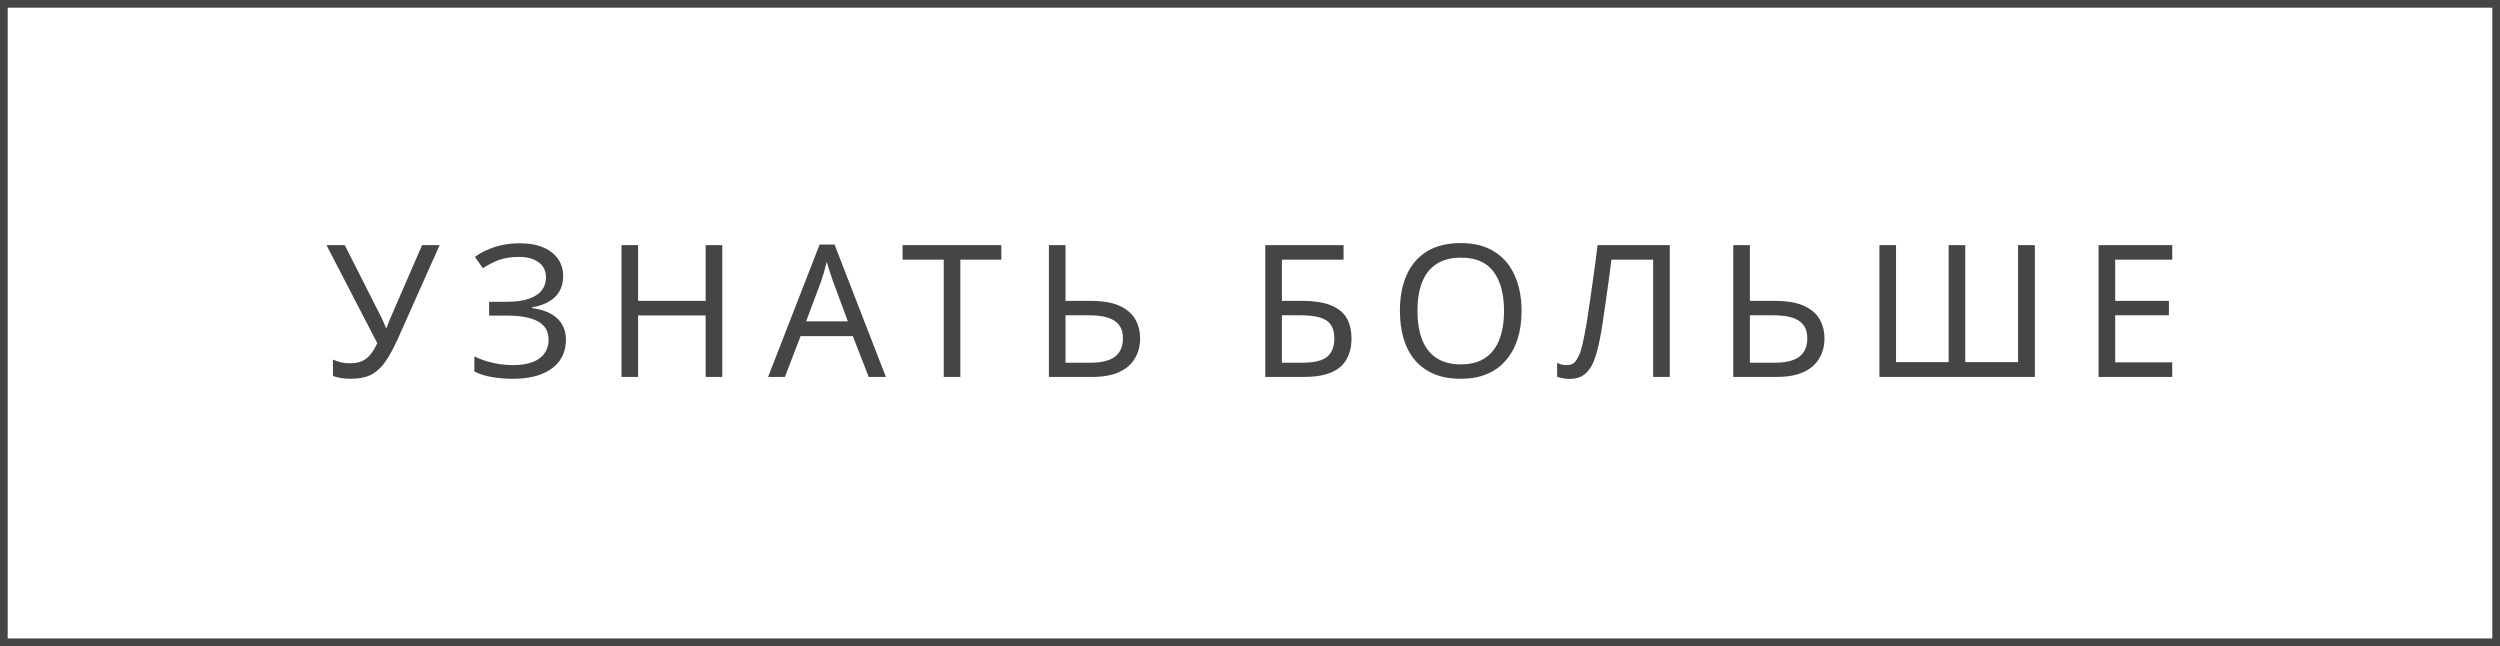 <?xml version="1.0" encoding="UTF-8"?> <svg xmlns="http://www.w3.org/2000/svg" width="325" height="84" viewBox="0 0 325 84" fill="none"><path d="M51.681 44.128C51.169 45.264 50.649 46.216 50.121 46.984C49.609 47.736 49.001 48.304 48.297 48.688C47.593 49.056 46.697 49.24 45.609 49.24C45.161 49.24 44.737 49.208 44.337 49.144C43.953 49.08 43.601 48.992 43.281 48.88V46.744C43.601 46.888 43.945 47.008 44.313 47.104C44.681 47.184 45.065 47.224 45.465 47.224C46.057 47.224 46.561 47.144 46.977 46.984C47.409 46.808 47.785 46.528 48.105 46.144C48.441 45.76 48.753 45.248 49.041 44.608L42.441 31.864H44.817L49.593 41.296C49.657 41.408 49.721 41.544 49.785 41.704C49.849 41.848 49.913 42 49.977 42.16C50.057 42.32 50.121 42.472 50.169 42.616H50.265C50.313 42.504 50.361 42.376 50.409 42.232C50.473 42.072 50.529 41.92 50.577 41.776C50.641 41.616 50.697 41.48 50.745 41.368L54.873 31.864H57.153L51.681 44.128ZM73.21 35.872C73.21 37.04 72.842 37.968 72.106 38.656C71.37 39.328 70.386 39.76 69.154 39.952V40.048C70.594 40.24 71.69 40.688 72.442 41.392C73.194 42.096 73.57 43.016 73.57 44.152C73.57 45.16 73.314 46.048 72.802 46.816C72.29 47.568 71.522 48.16 70.498 48.592C69.474 49.024 68.194 49.24 66.658 49.24C65.73 49.24 64.842 49.168 63.994 49.024C63.162 48.896 62.386 48.656 61.666 48.304V46.336C62.162 46.576 62.69 46.784 63.25 46.96C63.826 47.12 64.402 47.248 64.978 47.344C65.554 47.424 66.106 47.464 66.634 47.464C68.17 47.464 69.33 47.176 70.114 46.6C70.914 46.024 71.314 45.208 71.314 44.152C71.314 43.064 70.85 42.272 69.922 41.776C68.994 41.28 67.698 41.032 66.034 41.032H63.586V39.232H65.914C67.05 39.232 67.986 39.104 68.722 38.848C69.474 38.592 70.034 38.232 70.402 37.768C70.786 37.288 70.978 36.728 70.978 36.088C70.978 35.224 70.658 34.56 70.018 34.096C69.378 33.632 68.546 33.4 67.522 33.4C66.45 33.4 65.554 33.536 64.834 33.808C64.13 34.08 63.442 34.432 62.77 34.864L61.738 33.4C62.186 33.064 62.698 32.768 63.274 32.512C63.866 32.24 64.522 32.024 65.242 31.864C65.962 31.704 66.73 31.624 67.546 31.624C68.778 31.624 69.81 31.808 70.642 32.176C71.49 32.544 72.13 33.048 72.562 33.688C72.994 34.312 73.21 35.04 73.21 35.872ZM93.895 49H91.735V41.008H82.951V49H80.791V31.864H82.951V39.112H91.735V31.864H93.895V49ZM112.932 49L110.868 43.696H104.076L102.036 49H99.852L106.548 31.792H108.492L115.164 49H112.932ZM108.3 36.592C108.252 36.464 108.172 36.232 108.06 35.896C107.948 35.56 107.836 35.216 107.724 34.864C107.628 34.496 107.548 34.216 107.484 34.024C107.404 34.344 107.316 34.672 107.22 35.008C107.14 35.328 107.052 35.624 106.956 35.896C106.876 36.168 106.804 36.4 106.74 36.592L104.796 41.776H110.22L108.3 36.592ZM124.845 49H122.685V33.76H117.333V31.864H130.173V33.76H124.845V49ZM136.357 49V31.864H138.517V39.112H141.733C143.333 39.112 144.605 39.328 145.549 39.76C146.493 40.192 147.173 40.776 147.589 41.512C148.005 42.248 148.213 43.072 148.213 43.984C148.213 44.992 147.981 45.872 147.517 46.624C147.069 47.376 146.389 47.96 145.477 48.376C144.565 48.792 143.405 49 141.997 49H136.357ZM141.781 47.152C143.173 47.152 144.221 46.896 144.925 46.384C145.629 45.856 145.981 45.056 145.981 43.984C145.981 43.248 145.805 42.664 145.453 42.232C145.117 41.784 144.613 41.464 143.941 41.272C143.285 41.08 142.461 40.984 141.469 40.984H138.517V47.152H141.781ZM164.487 49V31.864H174.663V33.76H166.647V39.112H169.191C170.903 39.112 172.231 39.328 173.175 39.76C174.119 40.176 174.775 40.752 175.143 41.488C175.511 42.208 175.695 43.04 175.695 43.984C175.695 45.024 175.487 45.92 175.071 46.672C174.671 47.424 174.015 48 173.103 48.4C172.191 48.8 170.991 49 169.503 49H164.487ZM169.287 47.152C170.823 47.152 171.903 46.896 172.527 46.384C173.151 45.856 173.463 45.056 173.463 43.984C173.463 43.248 173.311 42.664 173.007 42.232C172.719 41.784 172.239 41.464 171.567 41.272C170.911 41.08 170.031 40.984 168.927 40.984H166.647V47.152H169.287ZM197.804 40.408C197.804 41.736 197.636 42.944 197.3 44.032C196.964 45.104 196.46 46.032 195.788 46.816C195.132 47.6 194.308 48.2 193.316 48.616C192.34 49.032 191.204 49.24 189.908 49.24C188.564 49.24 187.396 49.032 186.404 48.616C185.412 48.184 184.588 47.584 183.932 46.816C183.276 46.032 182.788 45.096 182.468 44.008C182.148 42.92 181.988 41.712 181.988 40.384C181.988 38.624 182.276 37.088 182.852 35.776C183.428 34.464 184.3 33.44 185.468 32.704C186.652 31.968 188.14 31.6 189.932 31.6C191.644 31.6 193.084 31.968 194.252 32.704C195.42 33.424 196.3 34.448 196.892 35.776C197.5 37.088 197.804 38.632 197.804 40.408ZM184.268 40.408C184.268 41.848 184.468 43.088 184.868 44.128C185.268 45.168 185.884 45.968 186.716 46.528C187.564 47.088 188.628 47.368 189.908 47.368C191.204 47.368 192.26 47.088 193.076 46.528C193.908 45.968 194.524 45.168 194.924 44.128C195.324 43.088 195.524 41.848 195.524 40.408C195.524 38.248 195.076 36.56 194.18 35.344C193.284 34.112 191.868 33.496 189.932 33.496C188.636 33.496 187.564 33.776 186.716 34.336C185.884 34.88 185.268 35.672 184.868 36.712C184.468 37.736 184.268 38.968 184.268 40.408ZM217.069 49H214.909V33.76H209.485C209.373 34.64 209.253 35.568 209.125 36.544C208.997 37.504 208.861 38.456 208.717 39.4C208.589 40.344 208.461 41.232 208.333 42.064C208.205 42.896 208.077 43.624 207.949 44.248C207.741 45.32 207.485 46.232 207.181 46.984C206.877 47.736 206.469 48.304 205.957 48.688C205.461 49.072 204.805 49.264 203.989 49.264C203.717 49.264 203.437 49.232 203.149 49.168C202.877 49.12 202.637 49.056 202.429 48.976V47.176C202.605 47.256 202.805 47.328 203.029 47.392C203.253 47.44 203.493 47.464 203.749 47.464C204.229 47.464 204.605 47.272 204.877 46.888C205.165 46.488 205.389 46 205.549 45.424C205.709 44.832 205.845 44.248 205.957 43.672C206.053 43.208 206.165 42.592 206.293 41.824C206.421 41.04 206.557 40.128 206.701 39.088C206.861 38.048 207.021 36.92 207.181 35.704C207.357 34.472 207.525 33.192 207.685 31.864H217.069V49ZM225.326 49V31.864H227.486V39.112H230.702C232.302 39.112 233.574 39.328 234.518 39.76C235.462 40.192 236.142 40.776 236.558 41.512C236.974 42.248 237.182 43.072 237.182 43.984C237.182 44.992 236.95 45.872 236.486 46.624C236.038 47.376 235.358 47.96 234.446 48.376C233.534 48.792 232.374 49 230.966 49H225.326ZM230.75 47.152C232.142 47.152 233.19 46.896 233.894 46.384C234.598 45.856 234.95 45.056 234.95 43.984C234.95 43.248 234.774 42.664 234.422 42.232C234.086 41.784 233.582 41.464 232.91 41.272C232.254 41.08 231.43 40.984 230.438 40.984H227.486V47.152H230.75ZM264.532 49H244.324V31.864H246.484V47.08H253.324V31.864H255.484V47.08H262.348V31.864H264.532V49ZM282.391 49H272.815V31.864H282.391V33.76H274.975V39.112H281.959V40.984H274.975V47.104H282.391V49Z" fill="#464543"></path><rect x="0.5" y="0.5" width="324" height="83" stroke="#464543"></rect></svg> 
